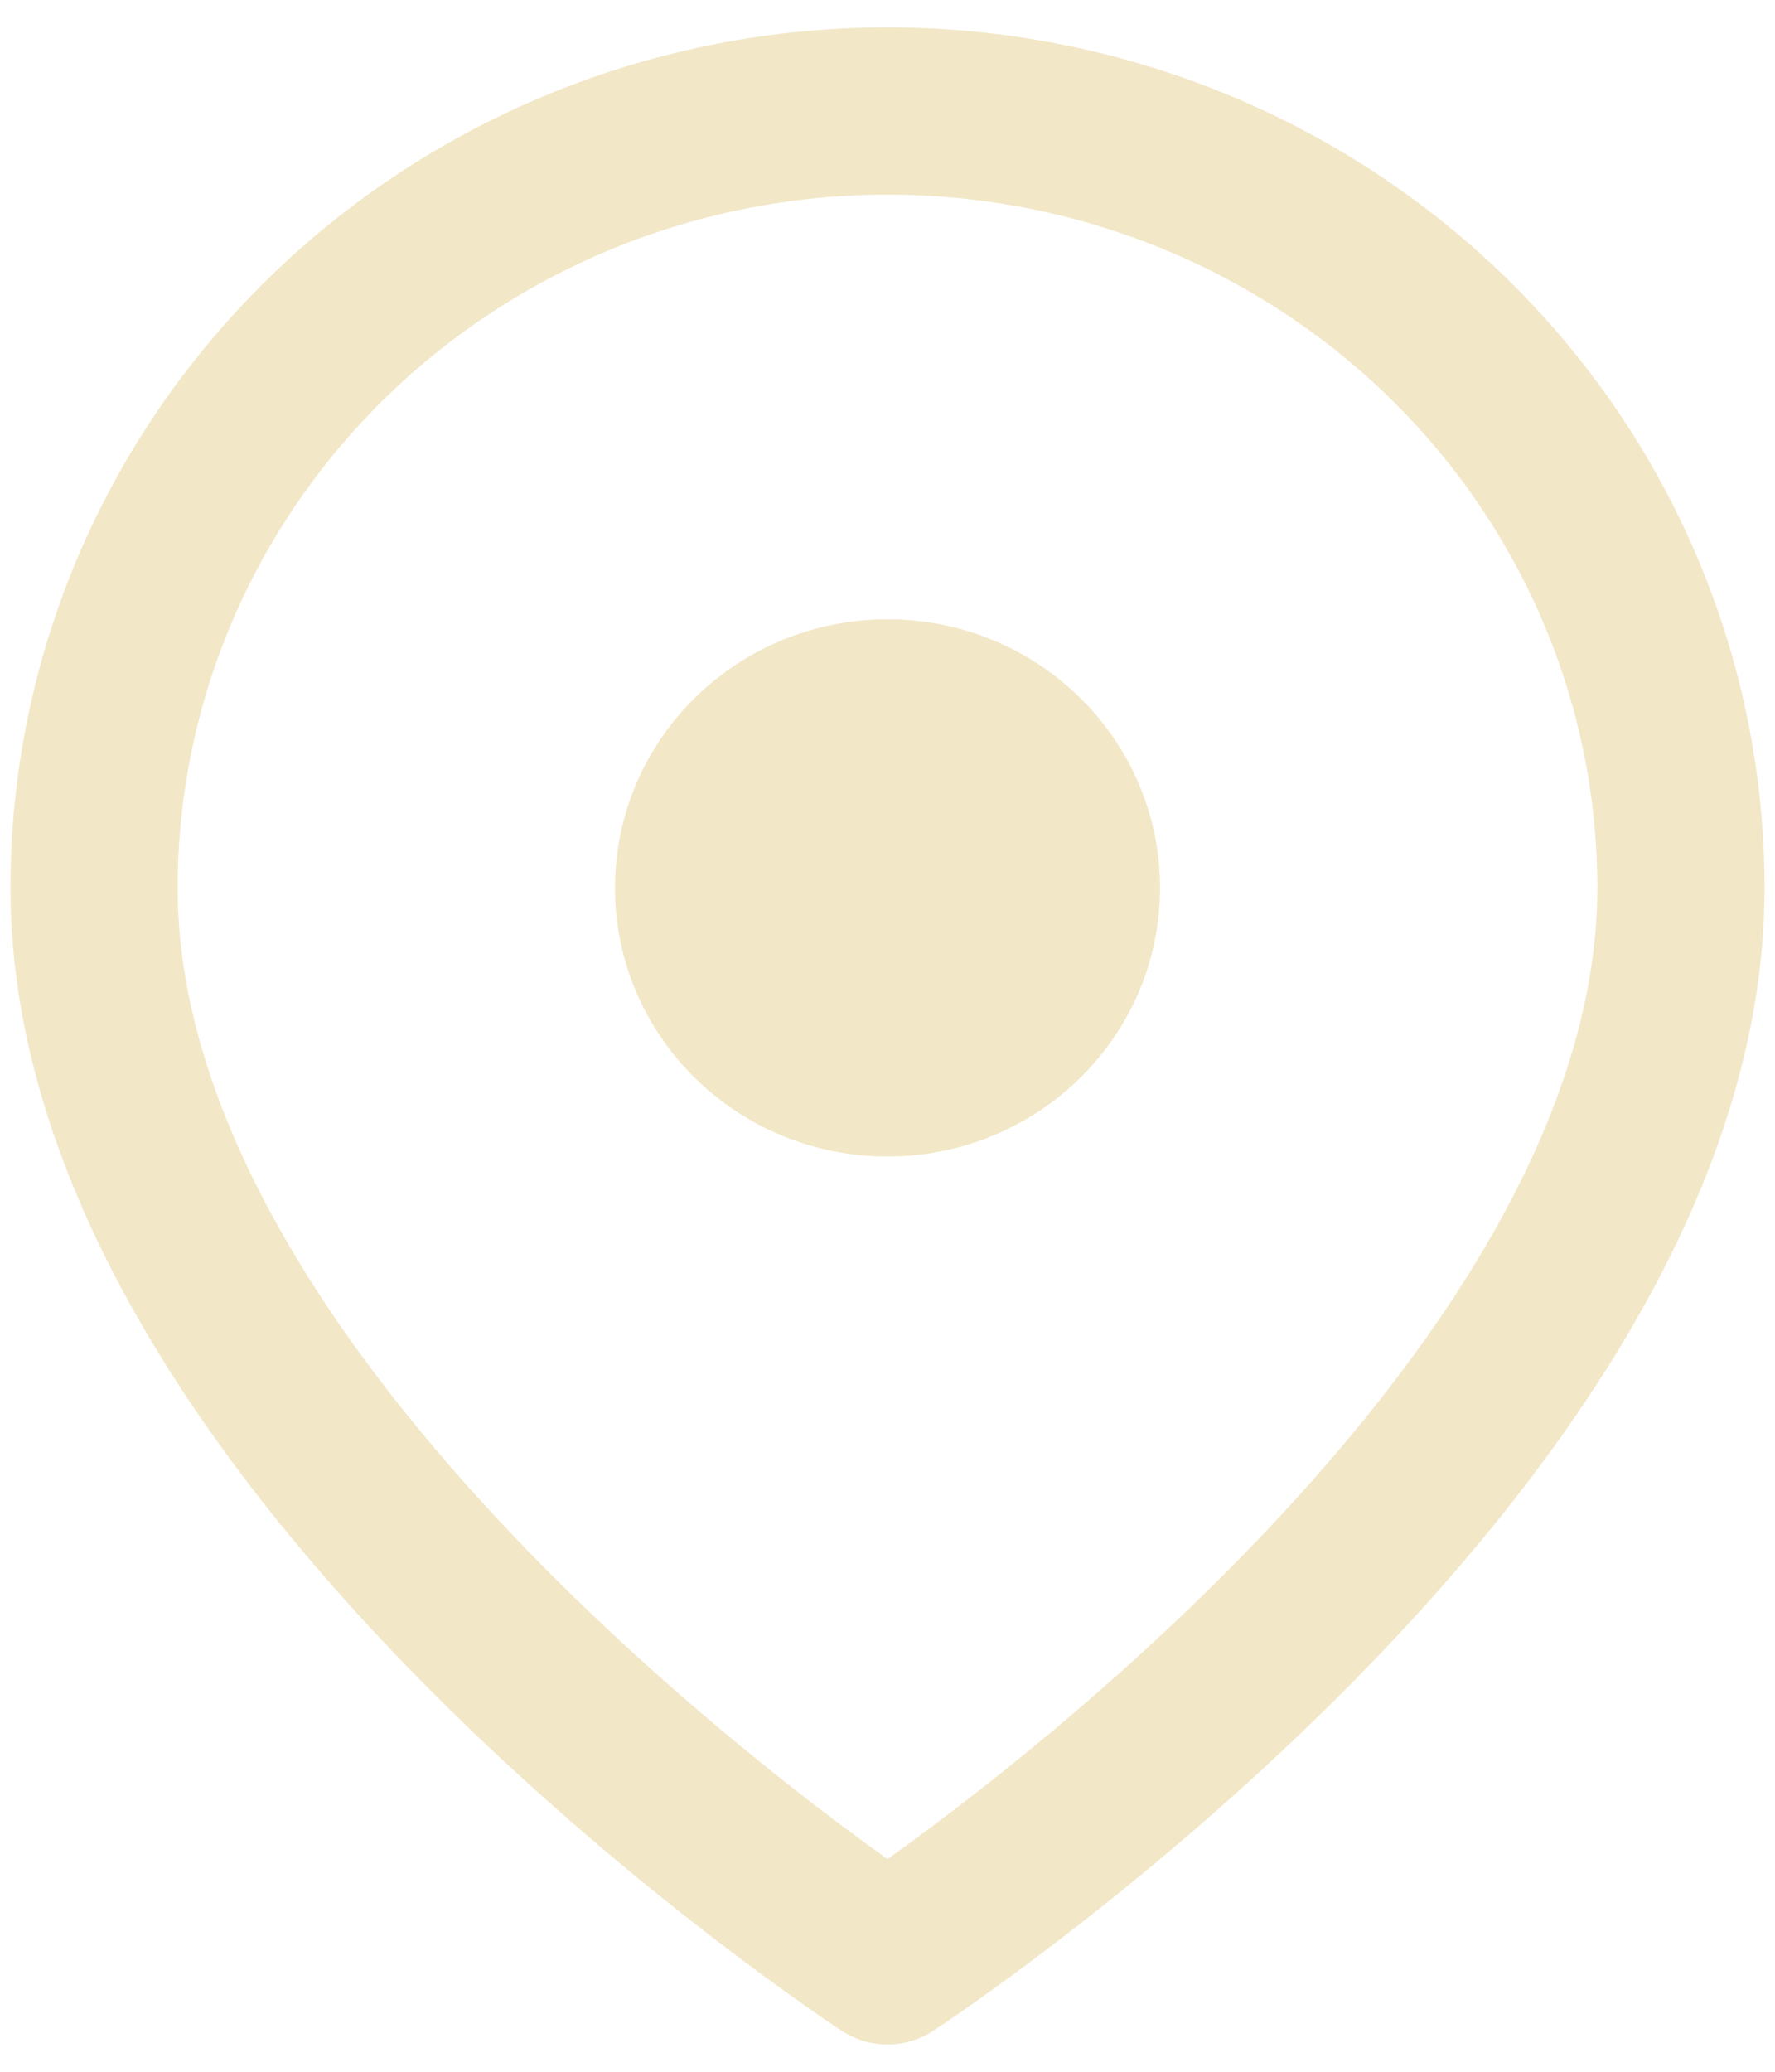 <svg width="60" height="70" viewBox="0 0 60 70" fill="none" xmlns="http://www.w3.org/2000/svg">
<path d="M56.821 30C56.821 48.75 30 66.25 30 66.25C30 66.25 3.179 48.75 3.179 30C3.179 23.038 6.005 16.361 11.035 11.438C16.065 6.516 22.887 3.75 30 3.75C37.113 3.75 43.935 6.516 48.965 11.438C53.995 16.361 56.821 23.038 56.821 30V30Z" stroke="#F2E7C7" stroke-width="5.652" stroke-linecap="round" stroke-linejoin="round"/>
<path d="M30 36.25C33.527 36.25 36.386 33.452 36.386 30C36.386 26.548 33.527 23.75 30 23.75C26.473 23.75 23.614 26.548 23.614 30C23.614 33.452 26.473 36.25 30 36.25Z" fill="#F2E7C7" stroke="#F2E7C7" stroke-width="5.652" stroke-linecap="round" stroke-linejoin="round"/>
</svg>
